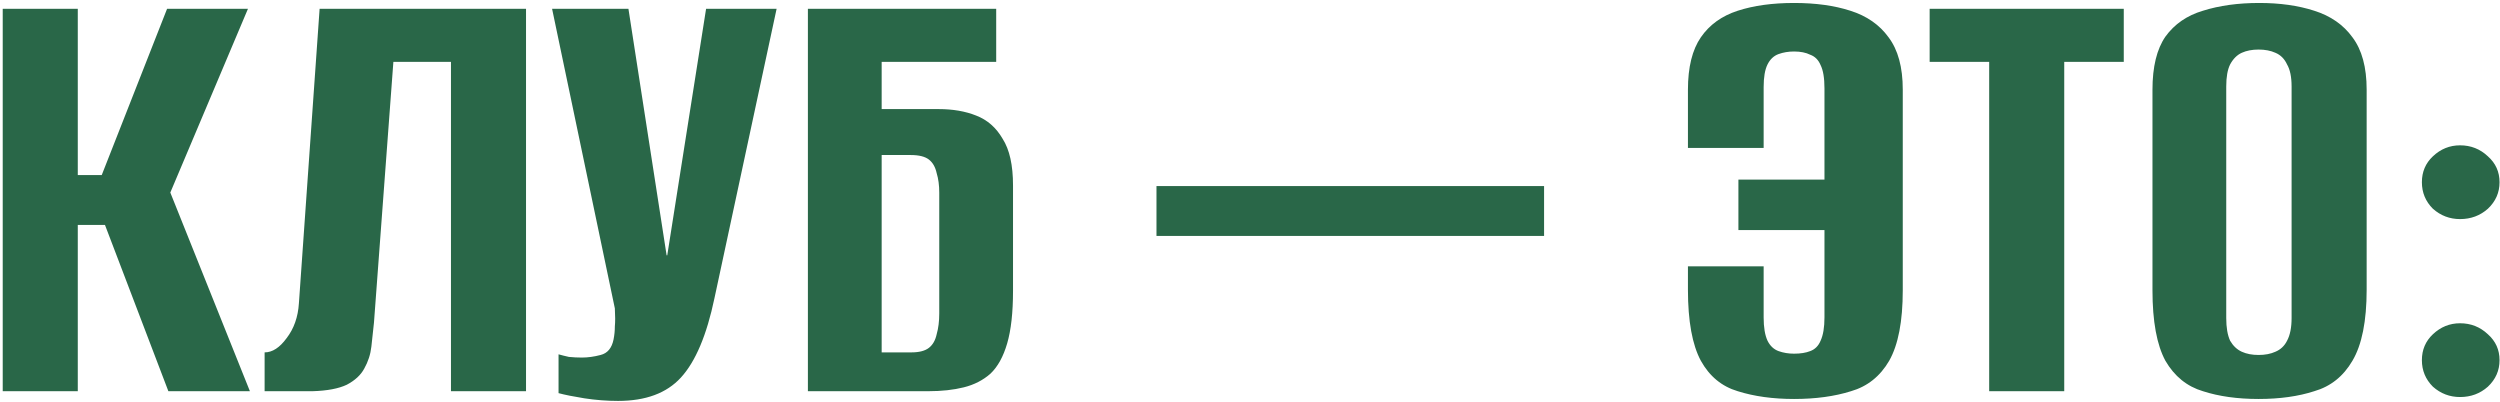 <?xml version="1.0" encoding="UTF-8"?> <svg xmlns="http://www.w3.org/2000/svg" width="671" height="108" viewBox="0 0 671 108" fill="none"><path d="M0.731 105V2.36H20.877V46.993H27.303L44.844 2.36H66.553L45.712 51.683L67.074 105H45.191L28.171 60.366H20.877V105H0.731ZM71.022 105V94.58C73.106 94.58 75.075 93.306 76.927 90.759C78.895 88.212 79.995 85.086 80.227 81.381L85.784 2.36H141.186V105H121.04V16.601H105.583L100.373 86.591C100.141 88.675 99.91 90.817 99.678 93.017C99.447 95.101 98.81 97.069 97.768 98.921C96.841 100.658 95.278 102.105 93.079 103.263C90.879 104.305 87.811 104.884 83.874 105H71.022ZM165.893 107.605C162.883 107.605 159.873 107.374 156.862 106.91C153.968 106.447 151.652 105.984 149.915 105.521V95.101C150.726 95.332 151.652 95.564 152.694 95.795C153.852 95.911 155.01 95.969 156.168 95.969C157.789 95.969 159.467 95.737 161.204 95.274C163.057 94.811 164.215 93.422 164.678 91.106C164.909 89.948 165.025 88.791 165.025 87.633C165.141 86.359 165.141 84.738 165.025 82.77L148.179 2.36H168.672L178.919 68.529H179.092L189.513 2.36H208.443L191.77 79.991C189.686 89.948 186.676 97.069 182.74 101.353C178.919 105.521 173.303 107.605 165.893 107.605ZM216.84 105V2.36H267.379V16.601H236.639V29.279H251.922C255.743 29.279 259.1 29.858 261.995 31.016C265.005 32.173 267.379 34.258 269.116 37.268C270.968 40.162 271.894 44.331 271.894 49.772V78.081C271.894 83.87 271.373 88.559 270.331 92.148C269.289 95.737 267.784 98.458 265.816 100.311C263.848 102.048 261.474 103.263 258.695 103.958C255.917 104.653 252.733 105 249.143 105H216.84ZM244.628 94.58C246.712 94.58 248.275 94.174 249.317 93.364C250.359 92.553 251.054 91.338 251.401 89.717C251.864 88.096 252.096 86.243 252.096 84.159V51.683C252.096 49.714 251.864 47.978 251.401 46.472C251.054 44.852 250.359 43.636 249.317 42.825C248.275 42.015 246.654 41.61 244.454 41.61H236.639V94.58H244.628ZM310.399 63.319V49.946H414.429V63.319H310.399ZM481.525 107.084C475.851 107.084 470.815 106.389 466.415 105C462.131 103.726 458.832 101.006 456.516 96.837C454.2 92.553 453.042 86.186 453.042 77.734V71.481H473.362V85.201C473.362 87.864 473.709 89.948 474.404 91.454C475.099 92.843 476.083 93.769 477.357 94.232C478.63 94.695 480.02 94.927 481.525 94.927C483.261 94.927 484.709 94.695 485.866 94.232C487.14 93.769 488.066 92.843 488.645 91.454C489.34 89.948 489.687 87.864 489.687 85.201V61.756H466.589V48.209H489.687V23.721C489.687 20.943 489.34 18.859 488.645 17.469C488.066 16.08 487.14 15.154 485.866 14.691C484.709 14.112 483.261 13.822 481.525 13.822C480.02 13.822 478.63 14.054 477.357 14.517C476.083 14.98 475.099 15.906 474.404 17.296C473.709 18.685 473.362 20.711 473.362 23.374V39.699H453.042V24.069C453.042 18.048 454.2 13.359 456.516 10.001C458.832 6.644 462.131 4.27 466.415 2.881C470.699 1.491 475.736 0.797 481.525 0.797C487.314 0.797 492.35 1.491 496.634 2.881C501.034 4.27 504.449 6.644 506.881 10.001C509.428 13.359 510.702 18.048 510.702 24.069V77.907C510.702 86.243 509.486 92.553 507.054 96.837C504.623 101.006 501.208 103.726 496.808 105C492.408 106.389 487.314 107.084 481.525 107.084ZM533.896 105V16.601H517.918V2.36H570.02V16.601H554.042V105H533.896ZM606.206 107.084C600.533 107.084 595.554 106.389 591.271 105C586.987 103.726 583.629 101.006 581.198 96.837C578.882 92.553 577.724 86.243 577.724 77.907V24.069C577.724 17.932 578.882 13.185 581.198 9.828C583.629 6.47 586.987 4.154 591.271 2.881C595.67 1.491 600.707 0.797 606.38 0.797C611.937 0.797 616.858 1.491 621.142 2.881C625.542 4.27 628.957 6.644 631.389 10.001C633.936 13.359 635.21 18.048 635.21 24.069V77.734C635.21 86.186 633.936 92.553 631.389 96.837C628.957 101.006 625.542 103.726 621.142 105C616.858 106.389 611.88 107.084 606.206 107.084ZM606.206 95.274C607.943 95.274 609.448 94.985 610.722 94.406C612.111 93.827 613.153 92.843 613.848 91.454C614.658 89.948 615.064 87.922 615.064 85.375V23.201C615.064 20.653 614.658 18.685 613.848 17.296C613.153 15.79 612.111 14.748 610.722 14.169C609.448 13.591 607.943 13.301 606.206 13.301C604.47 13.301 602.964 13.591 601.691 14.169C600.417 14.748 599.375 15.79 598.565 17.296C597.87 18.685 597.523 20.653 597.523 23.201V85.375C597.523 87.922 597.87 89.948 598.565 91.454C599.375 92.843 600.417 93.827 601.691 94.406C602.964 94.985 604.47 95.274 606.206 95.274ZM660.282 58.803C657.503 58.803 655.072 57.877 652.988 56.025C651.02 54.056 650.035 51.683 650.035 48.904C650.035 46.125 651.02 43.809 652.988 41.957C655.072 39.989 657.503 39.005 660.282 39.005C663.177 39.005 665.666 39.989 667.75 41.957C669.834 43.809 670.876 46.125 670.876 48.904C670.876 51.683 669.834 54.056 667.75 56.025C665.666 57.877 663.177 58.803 660.282 58.803ZM660.282 106.563C657.503 106.563 655.072 105.637 652.988 103.784C651.02 101.816 650.035 99.442 650.035 96.664C650.035 93.885 651.02 91.569 652.988 89.717C655.072 87.749 657.503 86.764 660.282 86.764C663.177 86.764 665.666 87.749 667.75 89.717C669.834 91.569 670.876 93.885 670.876 96.664C670.876 99.442 669.834 101.816 667.75 103.784C665.666 105.637 663.177 106.563 660.282 106.563Z" fill="#296748"></path></svg> 